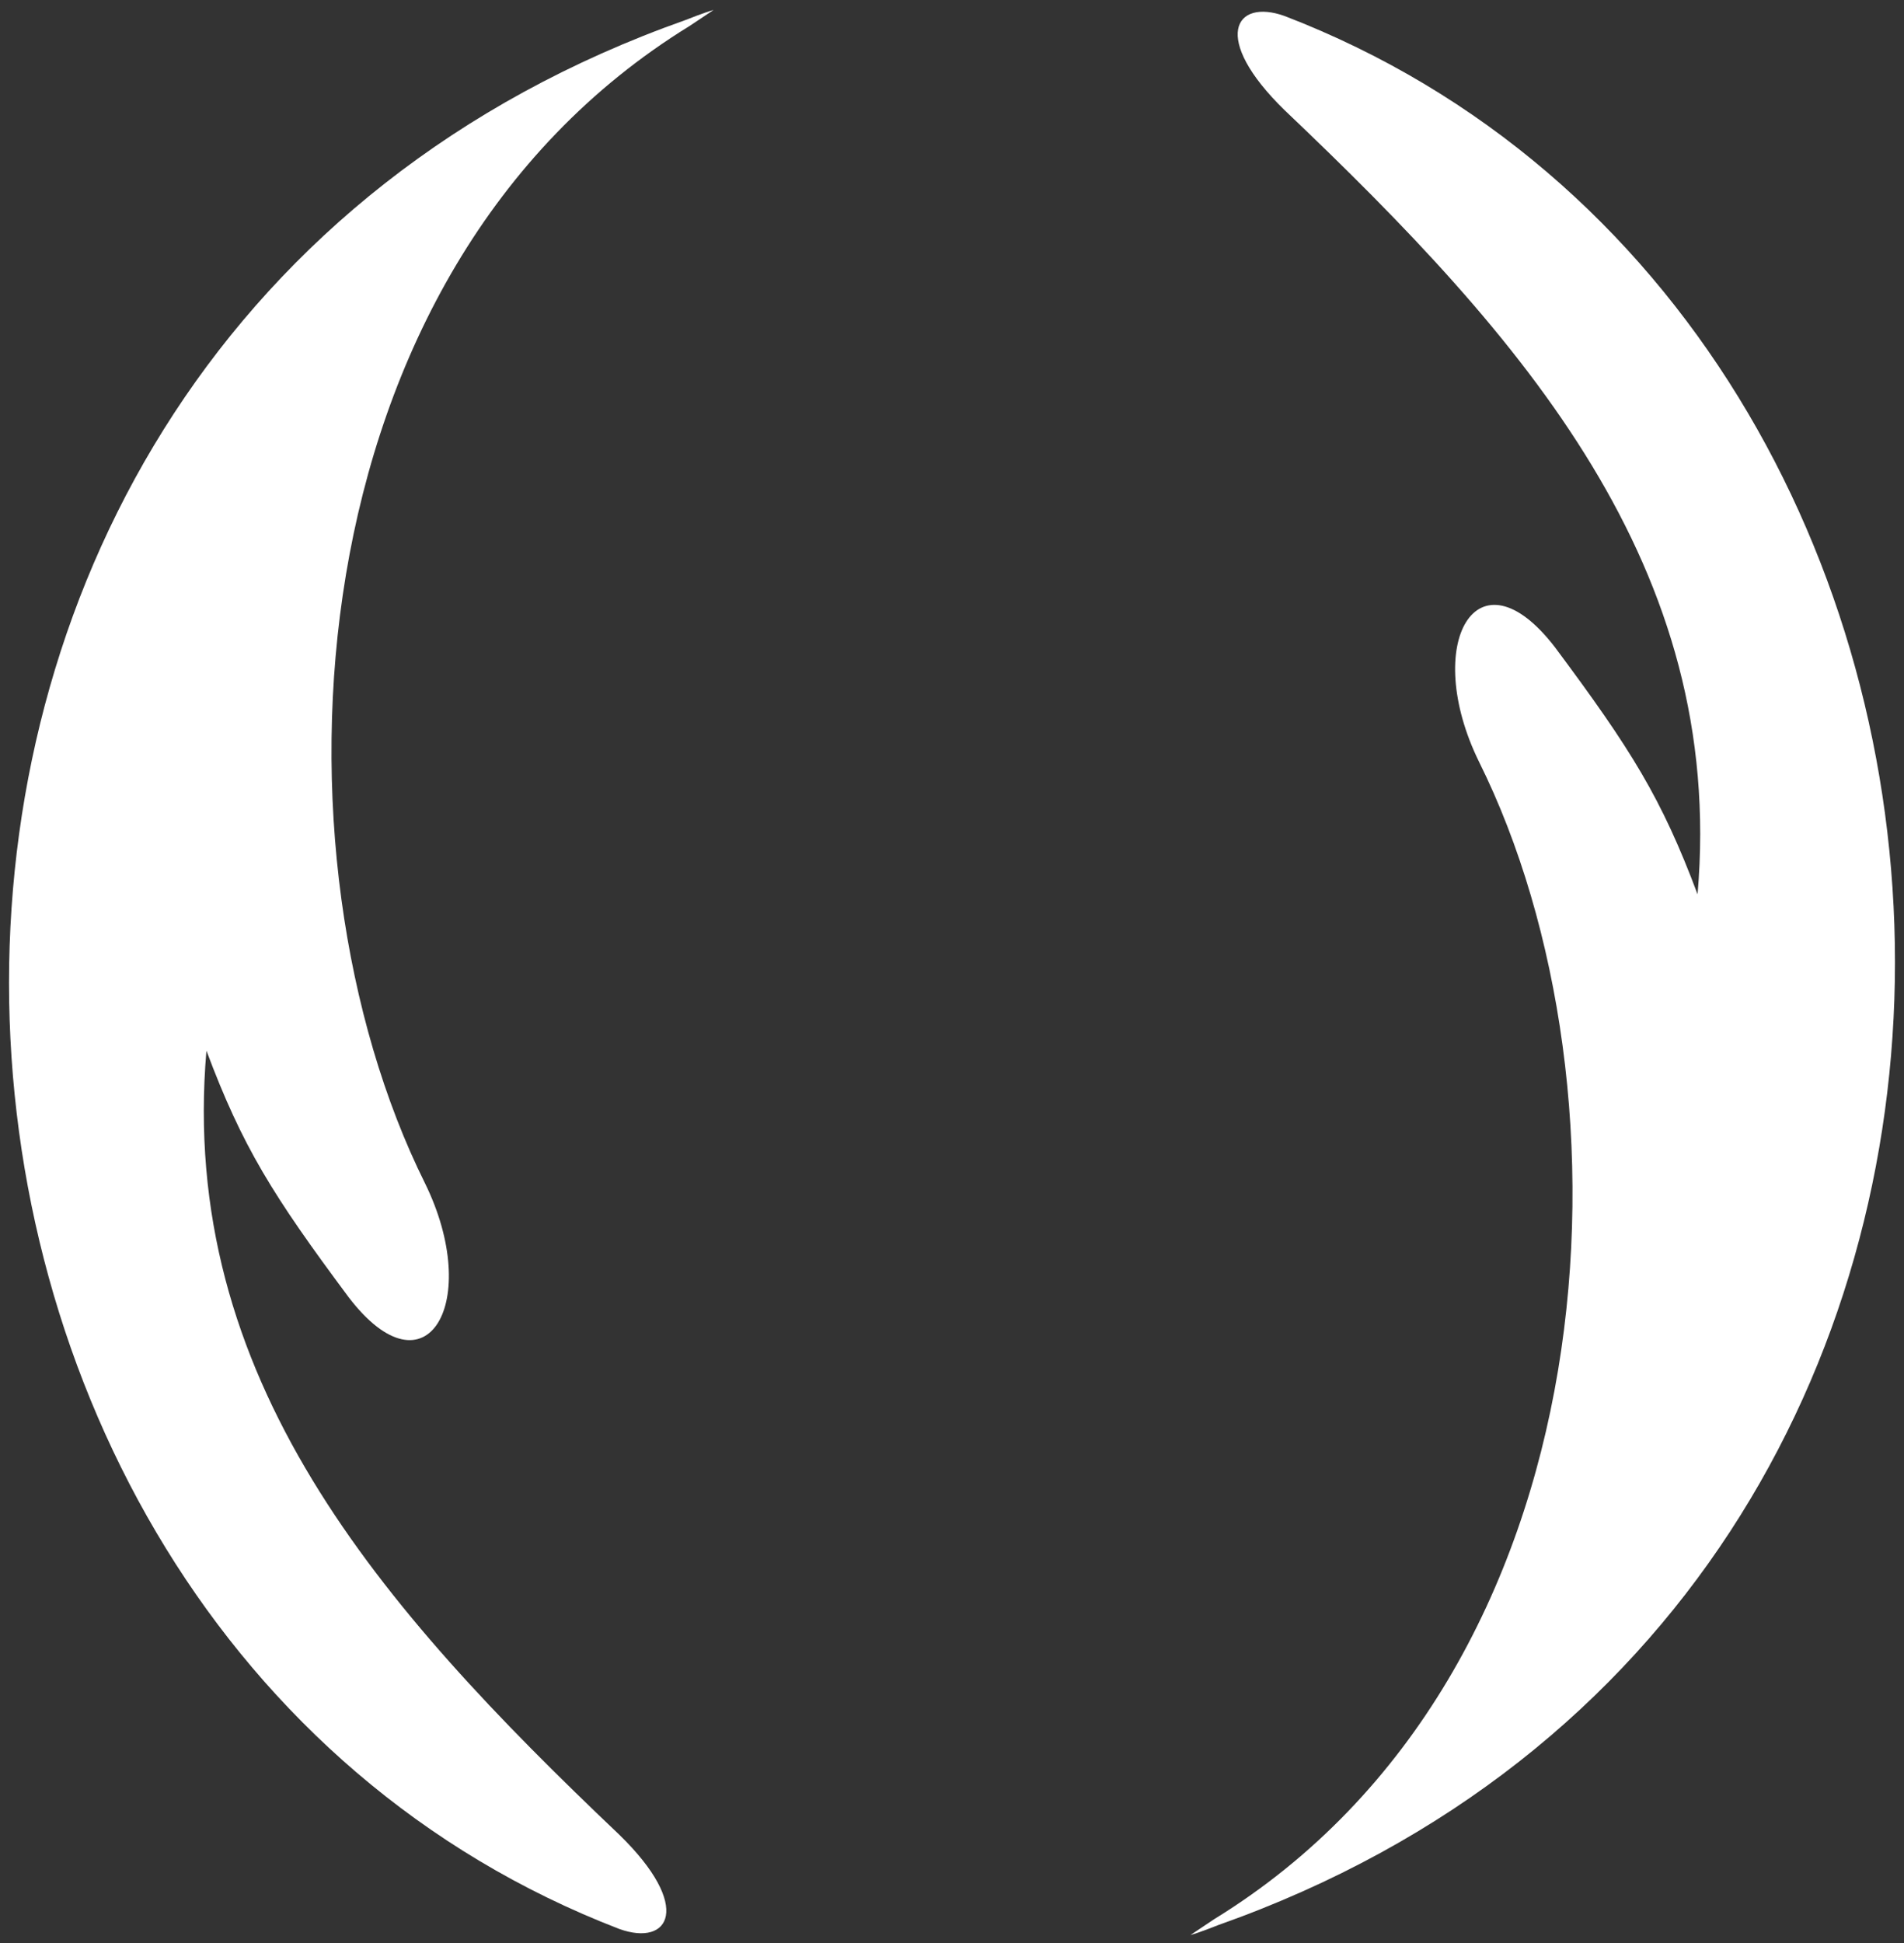<?xml version="1.0" encoding="utf-8"?>
<svg version="1.1" id="Vrstva_1" xmlns="http://www.w3.org/2000/svg" x="0px" y="0px" viewBox="0 0 95 96.9" xml:space="preserve" fill="#FFFFFF">
	<rect x="0" y="0" width="95" height="96.9" fill="#333333" stroke="none"/>
	<path d="M60.6,95.7c20-12.3,21.3-41.4,13.2-57.7c-2.9-5.9-0.1-10.8,3.8-5.7c3.8,5.1,5.3,7.5,7.1,12.3 c1.4-16.3-8.6-27.7-20.6-39.1c-3.7-3.6-2.5-5.6,0-4.7C103.6,16,106.9,79.7,60.8,96c0,0-1,0.4-1.4,0.5L60.6,95.7z"/>
	<path d="M34.4,1.3C14.4,13.6,13.1,42.7,21.2,59c2.9,5.9,0.1,10.8-3.8,5.7c-3.8-5.1-5.3-7.5-7.1-12.3 c-1.4,16.3,8.6,27.7,20.6,39.1c3.7,3.6,2.5,5.6,0,4.7C-8.6,81-11.9,17.3,34.2,1c0,0,1-0.4,1.4-0.5L34.4,1.3z"/>
</svg>
